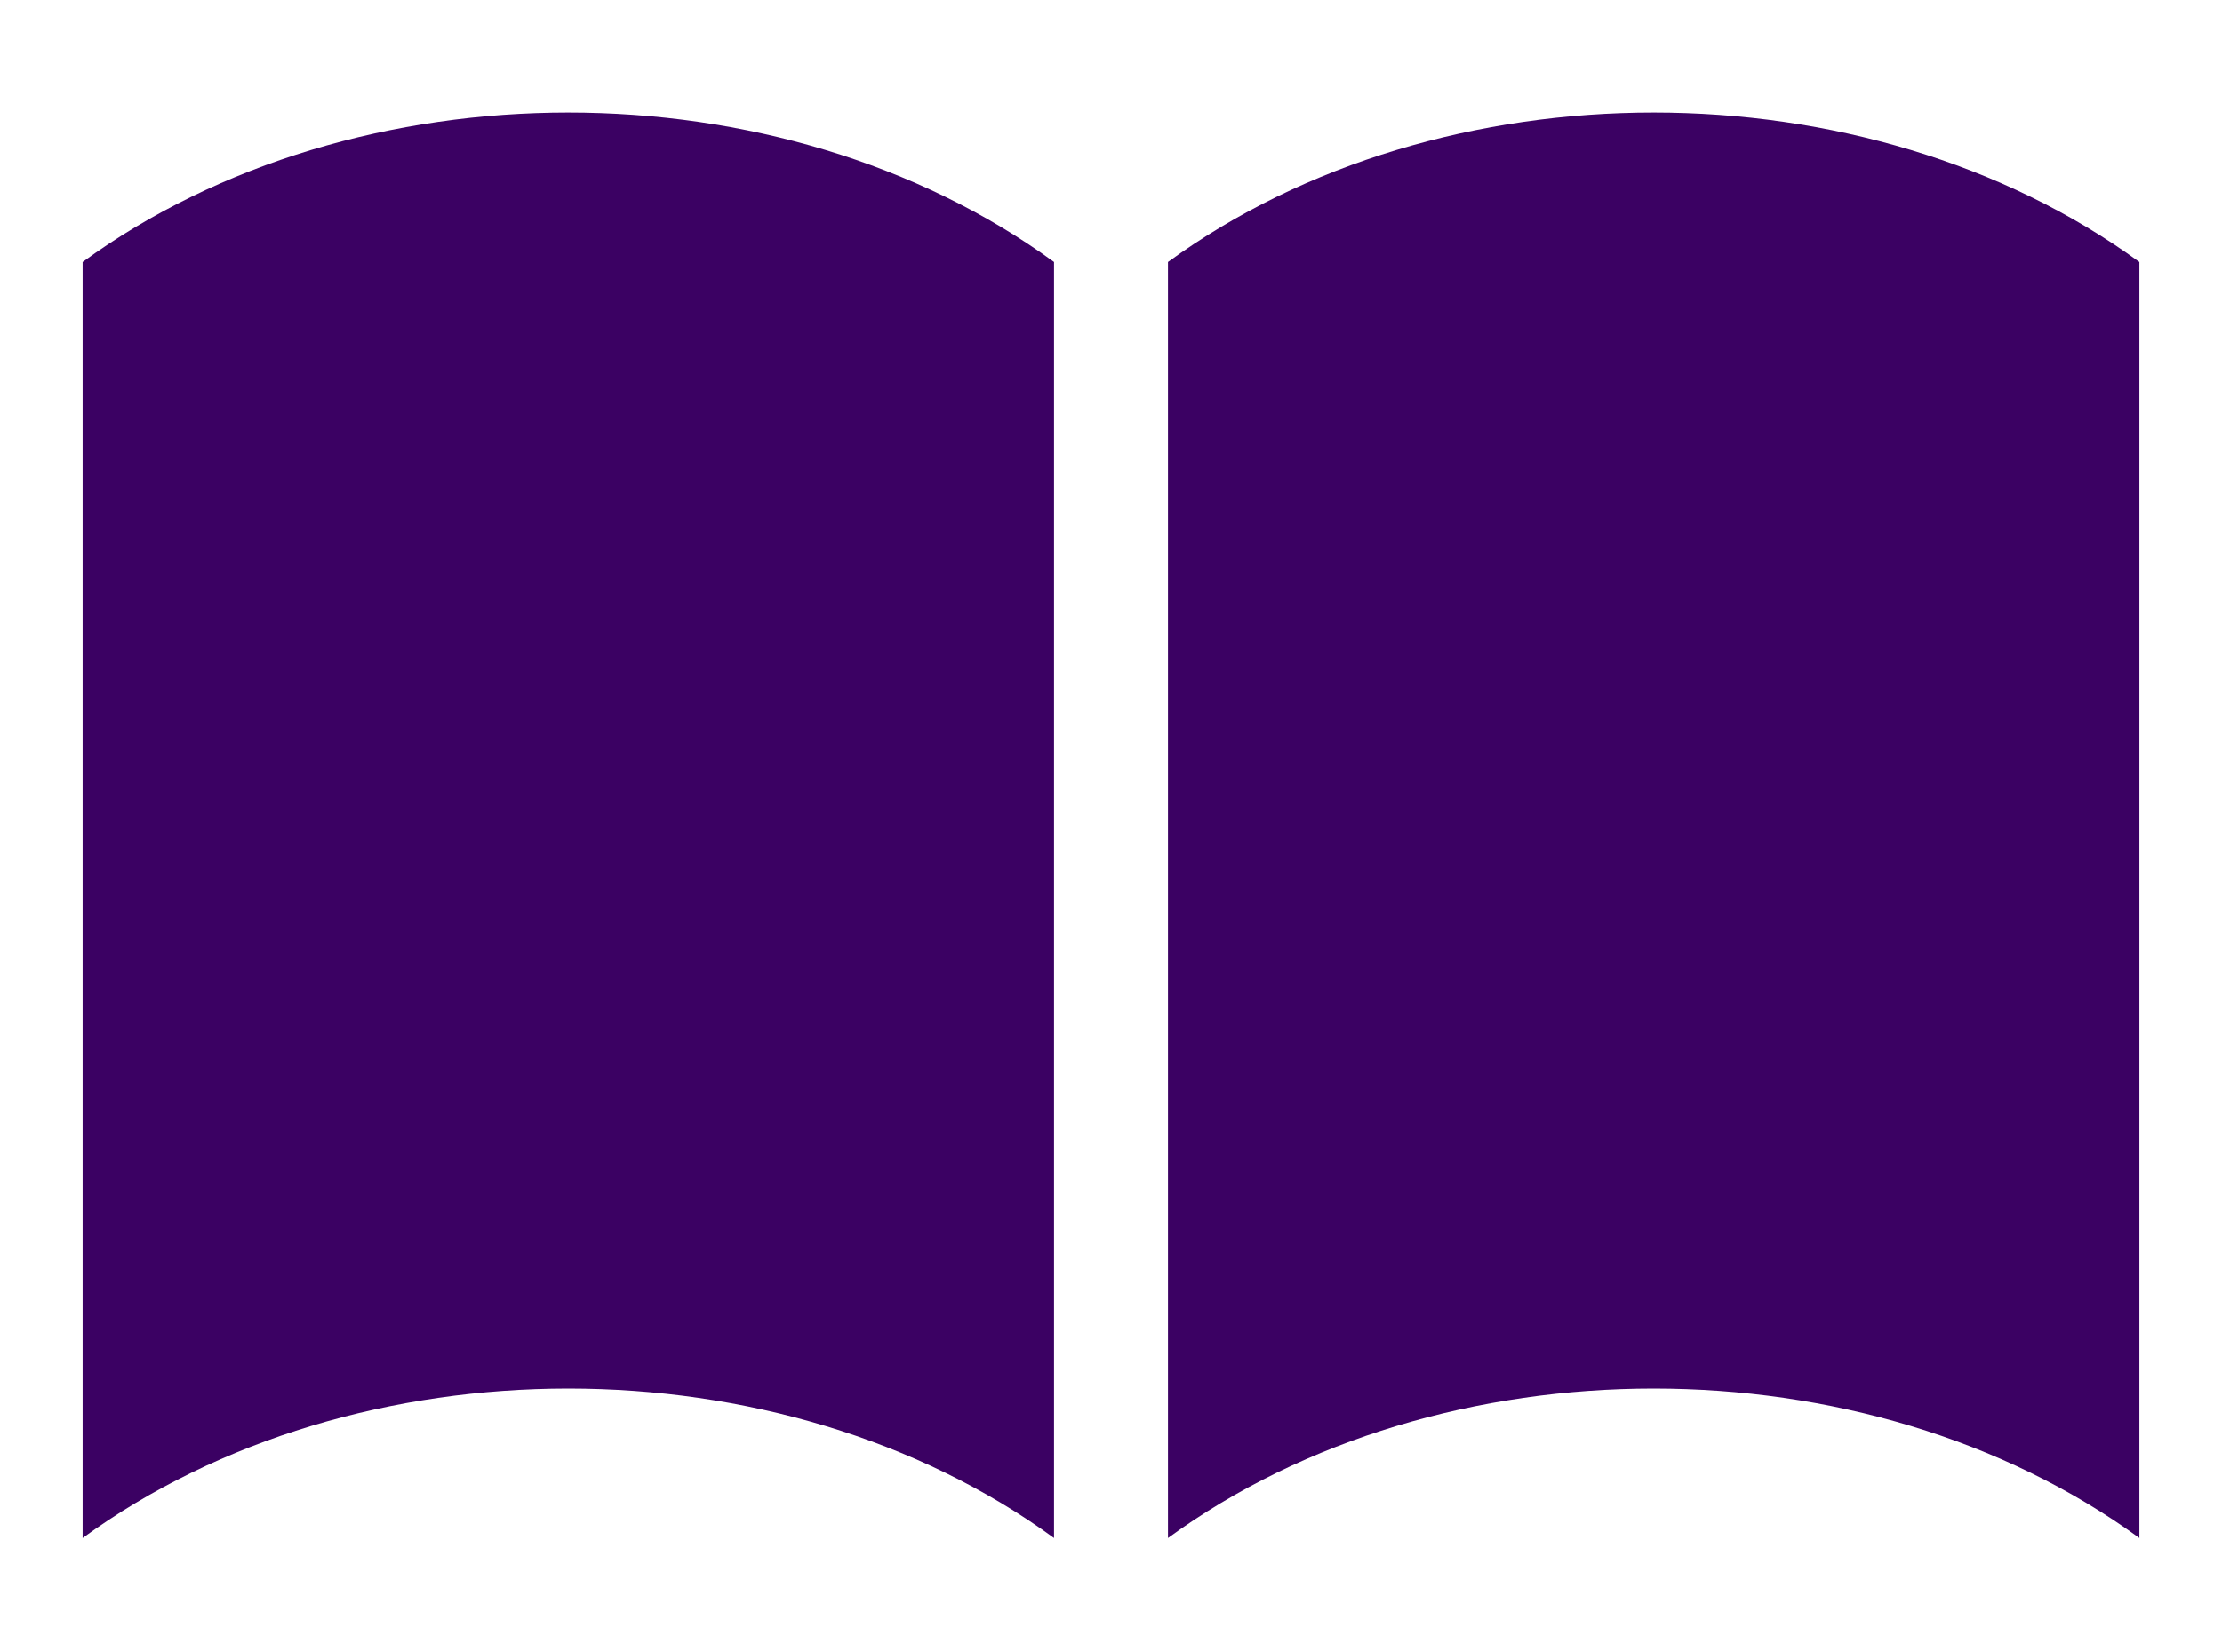 <?xml version="1.0" encoding="utf-8"?>
<!-- Generator: Adobe Illustrator 21.1.0, SVG Export Plug-In . SVG Version: 6.00 Build 0)  -->
<svg version="1.1" id="レイヤー_1" xmlns="http://www.w3.org/2000/svg" xmlns:xlink="http://www.w3.org/1999/xlink" x="0px"
	 y="0px" viewBox="0 0 78 58" style="enable-background:new 0 0 78 58;" xml:space="preserve">
<style type="text/css">
	.st0{fill:#3B0163;}
</style>
<path id="長方形_644_のコピー_5" class="st0" d="M2.9,9.2c9.6-7,24.5-7,34.1,0V54c-9.6-7-24.5-7-34.1,0V9.2z"/>
<path id="長方形_644_のコピー_3" class="st0" d="M75.1,9.2c-9.6-7-24.5-7-34.1,0V54c9.6-7,24.5-7,34.1,0V9.2z"/>
</svg>
